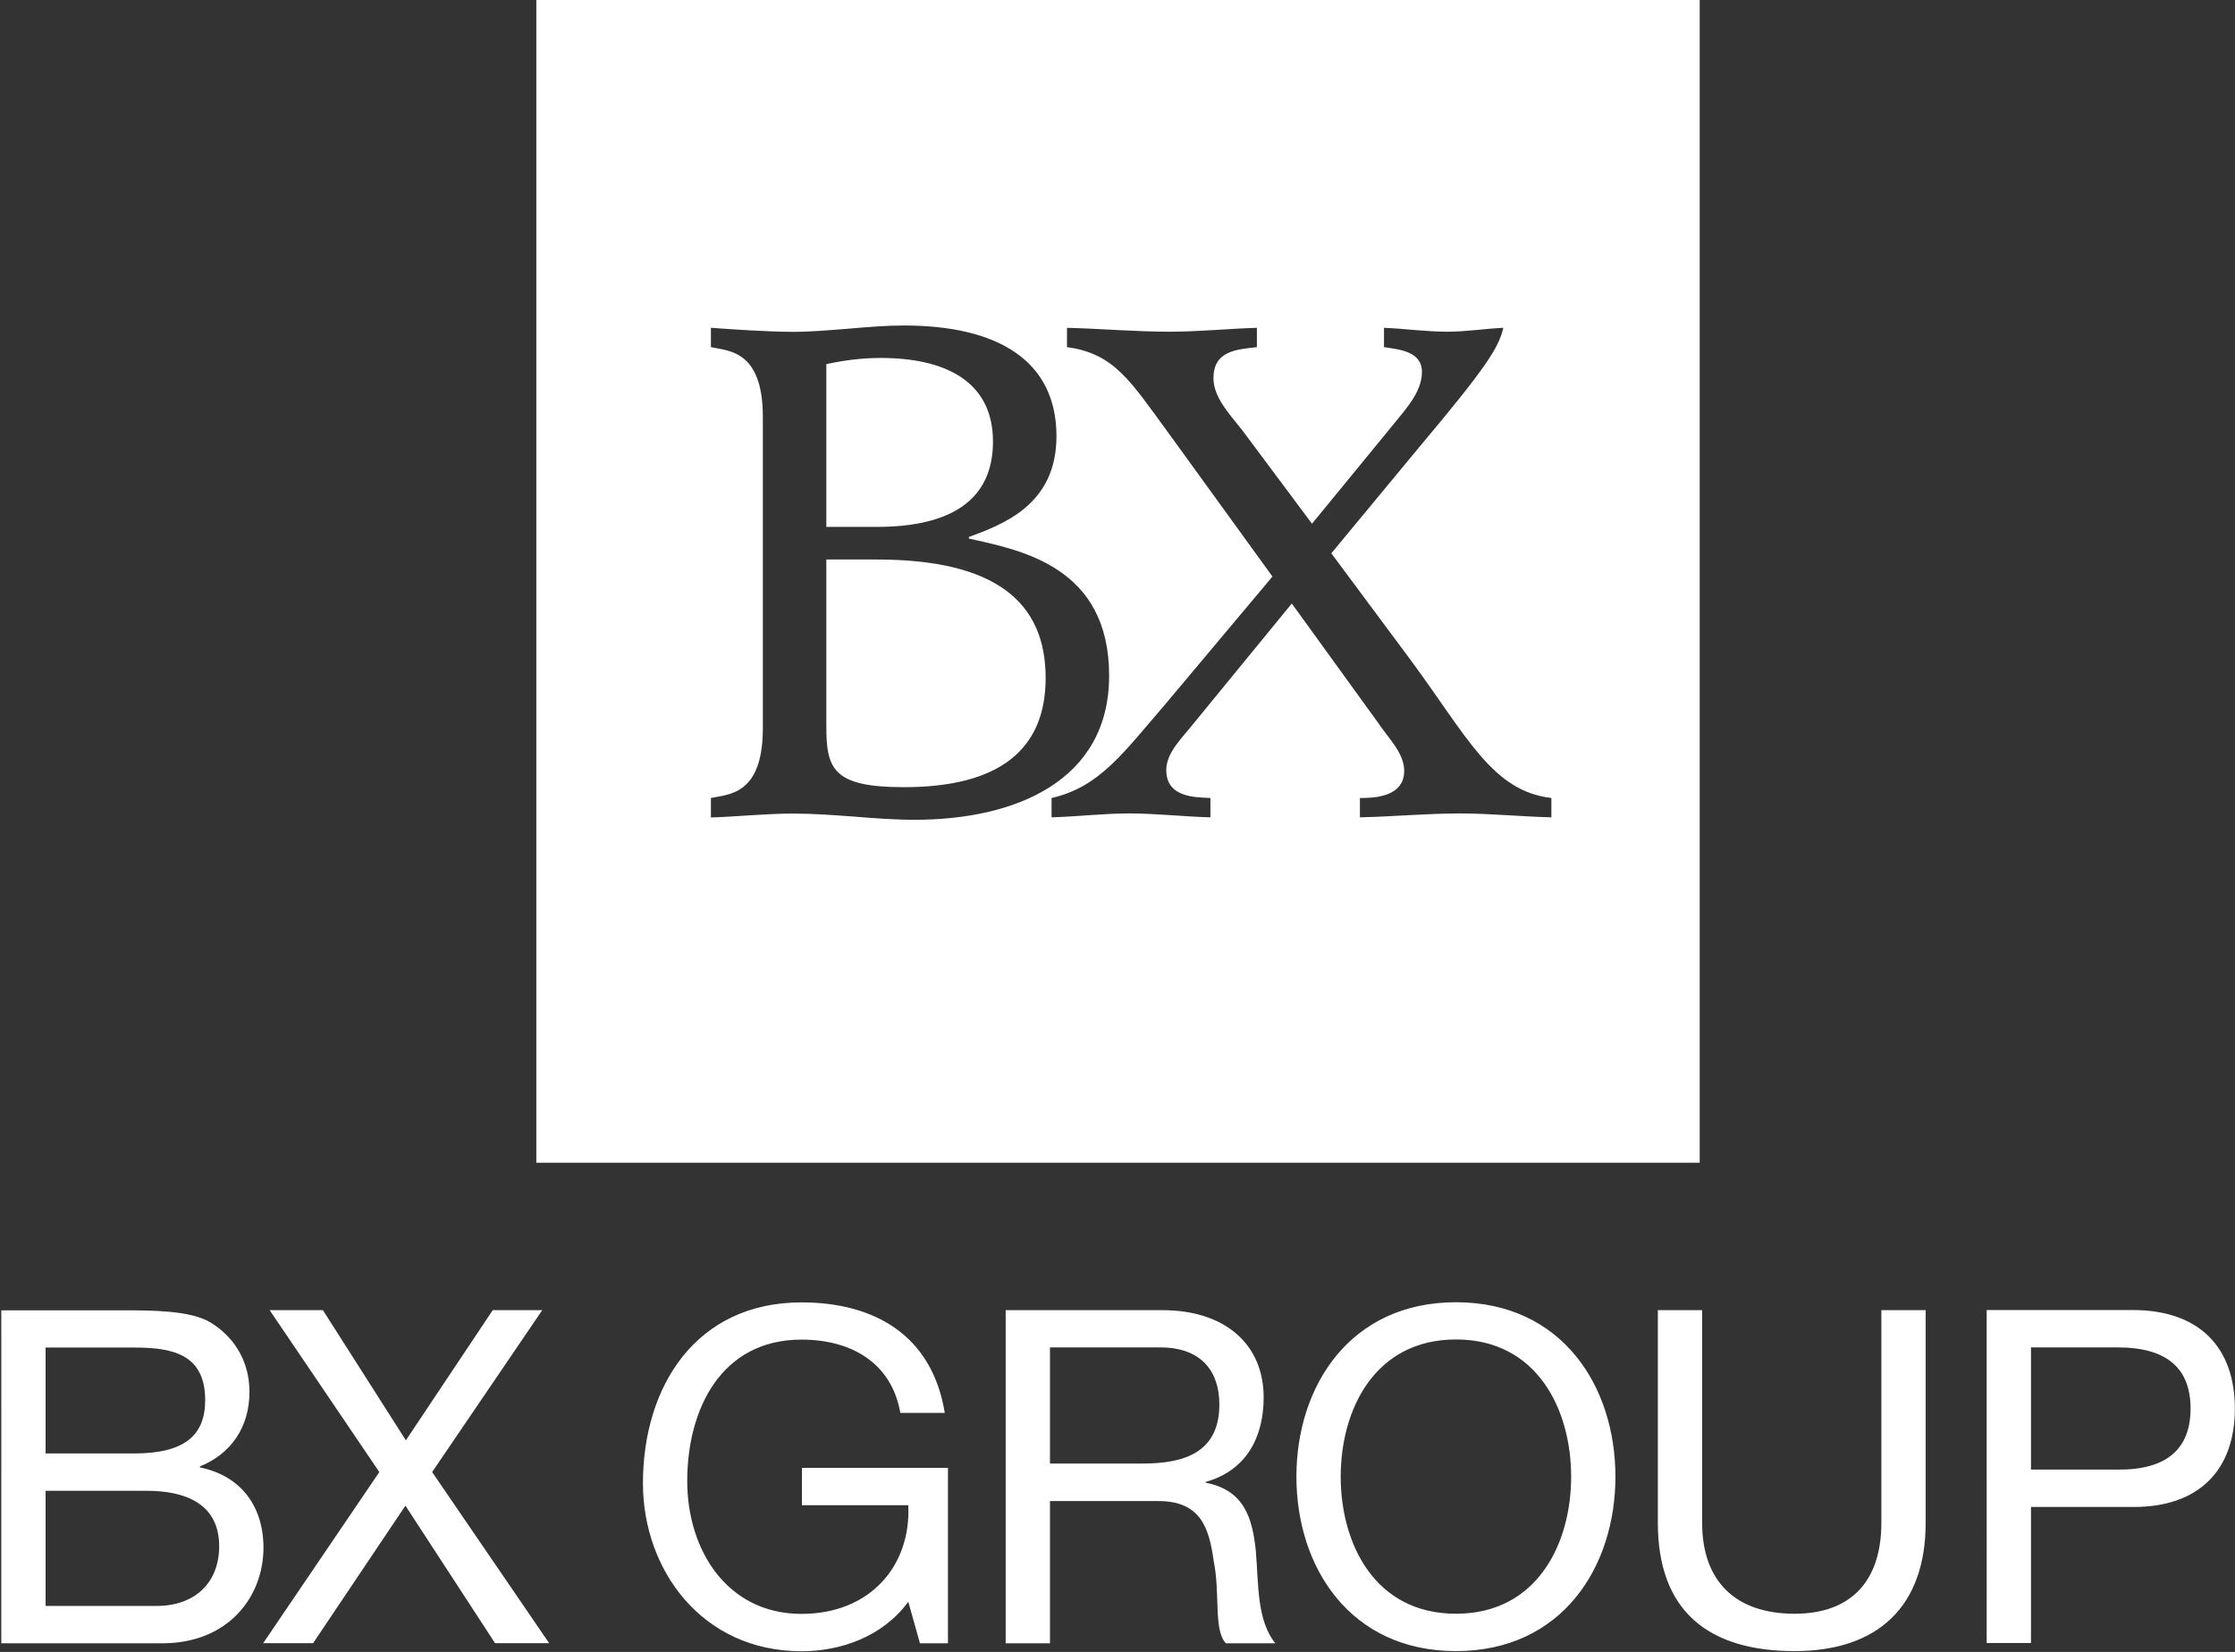 <svg version="1.2" xmlns="http://www.w3.org/2000/svg" viewBox="0 0 1549 1145" width="1549" height="1145"><rect x="0" y="0" width="1549" height="1145" fill="#333333" stroke="none"/><defs><clipPath clipPathUnits="userSpaceOnUse" id="cp1"><path d="m-3278-4918h16209v11461h-16209z"/></clipPath></defs><style>.a{fill:#fff}</style><g clip-path="url(#cp1)"><path fill-rule="evenodd" class="a" d="m0.9 908.2h83.7c20.4 0 47.2 0 61.1 8.3 15.2 9.1 27.2 25.6 27.2 48.2 0 24.6-12.9 43-34.3 51.7v0.7c28.5 5.8 44 27.1 44 55.6 0 33.9-24.2 66.3-70.2 66.3h-111.5zm30.7 99.2h61.4c35 0 49.2-12.6 49.2-36.9 0-32-22.7-36.5-49.2-36.5h-61.4zm0 105.7h76.9c26.6 0 43.4-16.1 43.4-41.4 0-30-24.3-38.4-50.1-38.4h-70.2zm231.3-92.8l-76-112.2h36.9l57.5 90.2 60.2-90.2h34.3l-76.3 112.2 81.1 118.6h-37.5l-62.1-95.3-64 95.3h-34.6zm366.6 89.9c-17.7 24.2-46.8 34.3-74 34.3-68.9 0-109.9-56.3-109.9-116.4 0-67.2 36.8-125.4 109.9-125.4 50.4 0 90.5 22.6 99.3 76.6h-30.8c-6.1-34.9-34.2-50.8-68.5-50.8-55.9 0-79.2 48.5-79.2 98 0 48.1 27.8 92.1 79.2 92.1 47.5 0 76-33.3 74-75.3h-73.7v-25.9h101.2v121.6h-19.4zm67.5-202.1h108.7c43.3 0 70.1 23.6 70.1 60.5 0 27.8-12.2 50.7-40.1 58.5v0.6c26.9 5.2 32.4 24.9 34.7 47.6 1.9 22.6 0.6 47.8 13.5 63.7h-34.3c-8.7-9.4-3.8-34.3-8.4-56.9-3.2-22.7-8.7-41.7-38.4-41.7h-75.1v98.6h-30.7zm94.8 106.3c28.7 0 53.3-7.4 53.3-41 0-22.7-12.3-39.5-41-39.5h-76.4v80.5zm217.3-111.8c73.4 0 110.5 58.1 110.5 120.9 0 62.7-37.1 120.9-110.5 120.9-73.4 0-110.6-58.2-110.6-120.9 0-62.8 37.2-120.9 110.6-120.9zm0 215.9c56.2 0 79.8-48.5 79.8-95 0-46.6-23.6-95.1-79.8-95.1-56.3 0-79.9 48.5-79.9 95.1 0 46.5 23.6 95 79.9 95zm325.5-63c0 58.1-33.3 88.9-90.8 88.9-59.5 0-94.8-27.5-94.8-88.9v-147.4h30.7v147.4c0 40.7 23.3 63 64.1 63 38.8 0 60.1-22.3 60.1-63v-147.4h30.7zm42.3-147.5h101.2c45.9 0 70.8 25.6 70.8 68.3 0 42.6-24.9 68.5-70.8 68.2h-70.5v94.3h-30.7zm30.7 110.6h60.1c34.6 0.3 50.5-14.9 50.5-42.3 0-27.5-15.9-42.4-50.5-42.4h-60.1z"/><path fill-rule="evenodd" class="a" d="m1178 0v805.9h-806.3v-805.9zm-589.7 227.8c-12.9 1-25.8 2.2-38.7 2.2-17.2 0-41.9-1.7-56.9-2.8v13.4c11.8 2.7 36 1.7 36 48.4v215.8c0 46.7-24.2 45.7-36 48.3v13.5c18.8-0.6 38.1-2.7 56.9-2.7 14.5 0 28.5 1.1 42.4 2.1 13.5 1.1 27.5 2.2 41.9 2.2 69.8 0 134.8-26.9 134.8-99.9 0-75.7-61.2-87-97.2-95v-1.1c23.1-8.6 60.7-22 60.7-69.8 0-52.6-40.8-76.8-105.8-76.8-12.3 0-25.2 1.1-38.1 2.2zm151.2 12.8c32.8 4.4 44 23.6 70.4 59.6l72 99.4-75.2 89.6c-27.9 32.2-44.6 56.4-77.9 63.9v13.4c17.7-0.5 36-2.7 53.7-2.7 18.8 0 37.6 2.2 56.4 2.7v-13.4c-9.7-0.5-30.6 0-30.6-19.3 0-12.4 11.3-22.6 19.3-32.8l67.7-82.7 60.2 83.2c6.9 10.3 17.7 20.5 17.7 32.8 0 18.8-22.6 18.8-30.7 18.8v13.4c23.1-0.5 46.3-2.7 69.3-2.7 21 0 42.5 2.2 63.4 2.7v-13.4c-40.8-4.8-58-41.9-96.7-94.5l-55.8-75.1 60.1-72.6c47.3-56.3 55.9-69.8 59.1-83.7-12.8 0.6-25.8 2.7-38.7 2.7-15 0-29.5-2.1-44-2.7v13.4c10.2 1.6 26.3 2.7 26.3 17.2 0 13.9-11.3 25.8-19.9 36.5l-56.3 68.7-48.4-64.9c-8.5-10.8-19.9-22.6-19.9-36 0-19.3 16.7-19.9 30.1-21.5v-13.4c-19.8 0.6-40.3 2.7-60.6 2.7-23.7 0-47.3-2.1-71-2.7zm-51.3 65.5c0 40.8-29.6 59.1-80.6 59.1h-34.9v-112.8c12.4-2.7 24.7-4.3 37.6-4.3 44 0 77.9 15.6 77.9 58zm-80.6 81.7c81.7 0 117.1 29 117.1 82.1 0 49.4-31.7 75.7-98.3 75.7-49.4 0-53.7-12.9-53.7-42.4v-115.4z"/></g></svg>